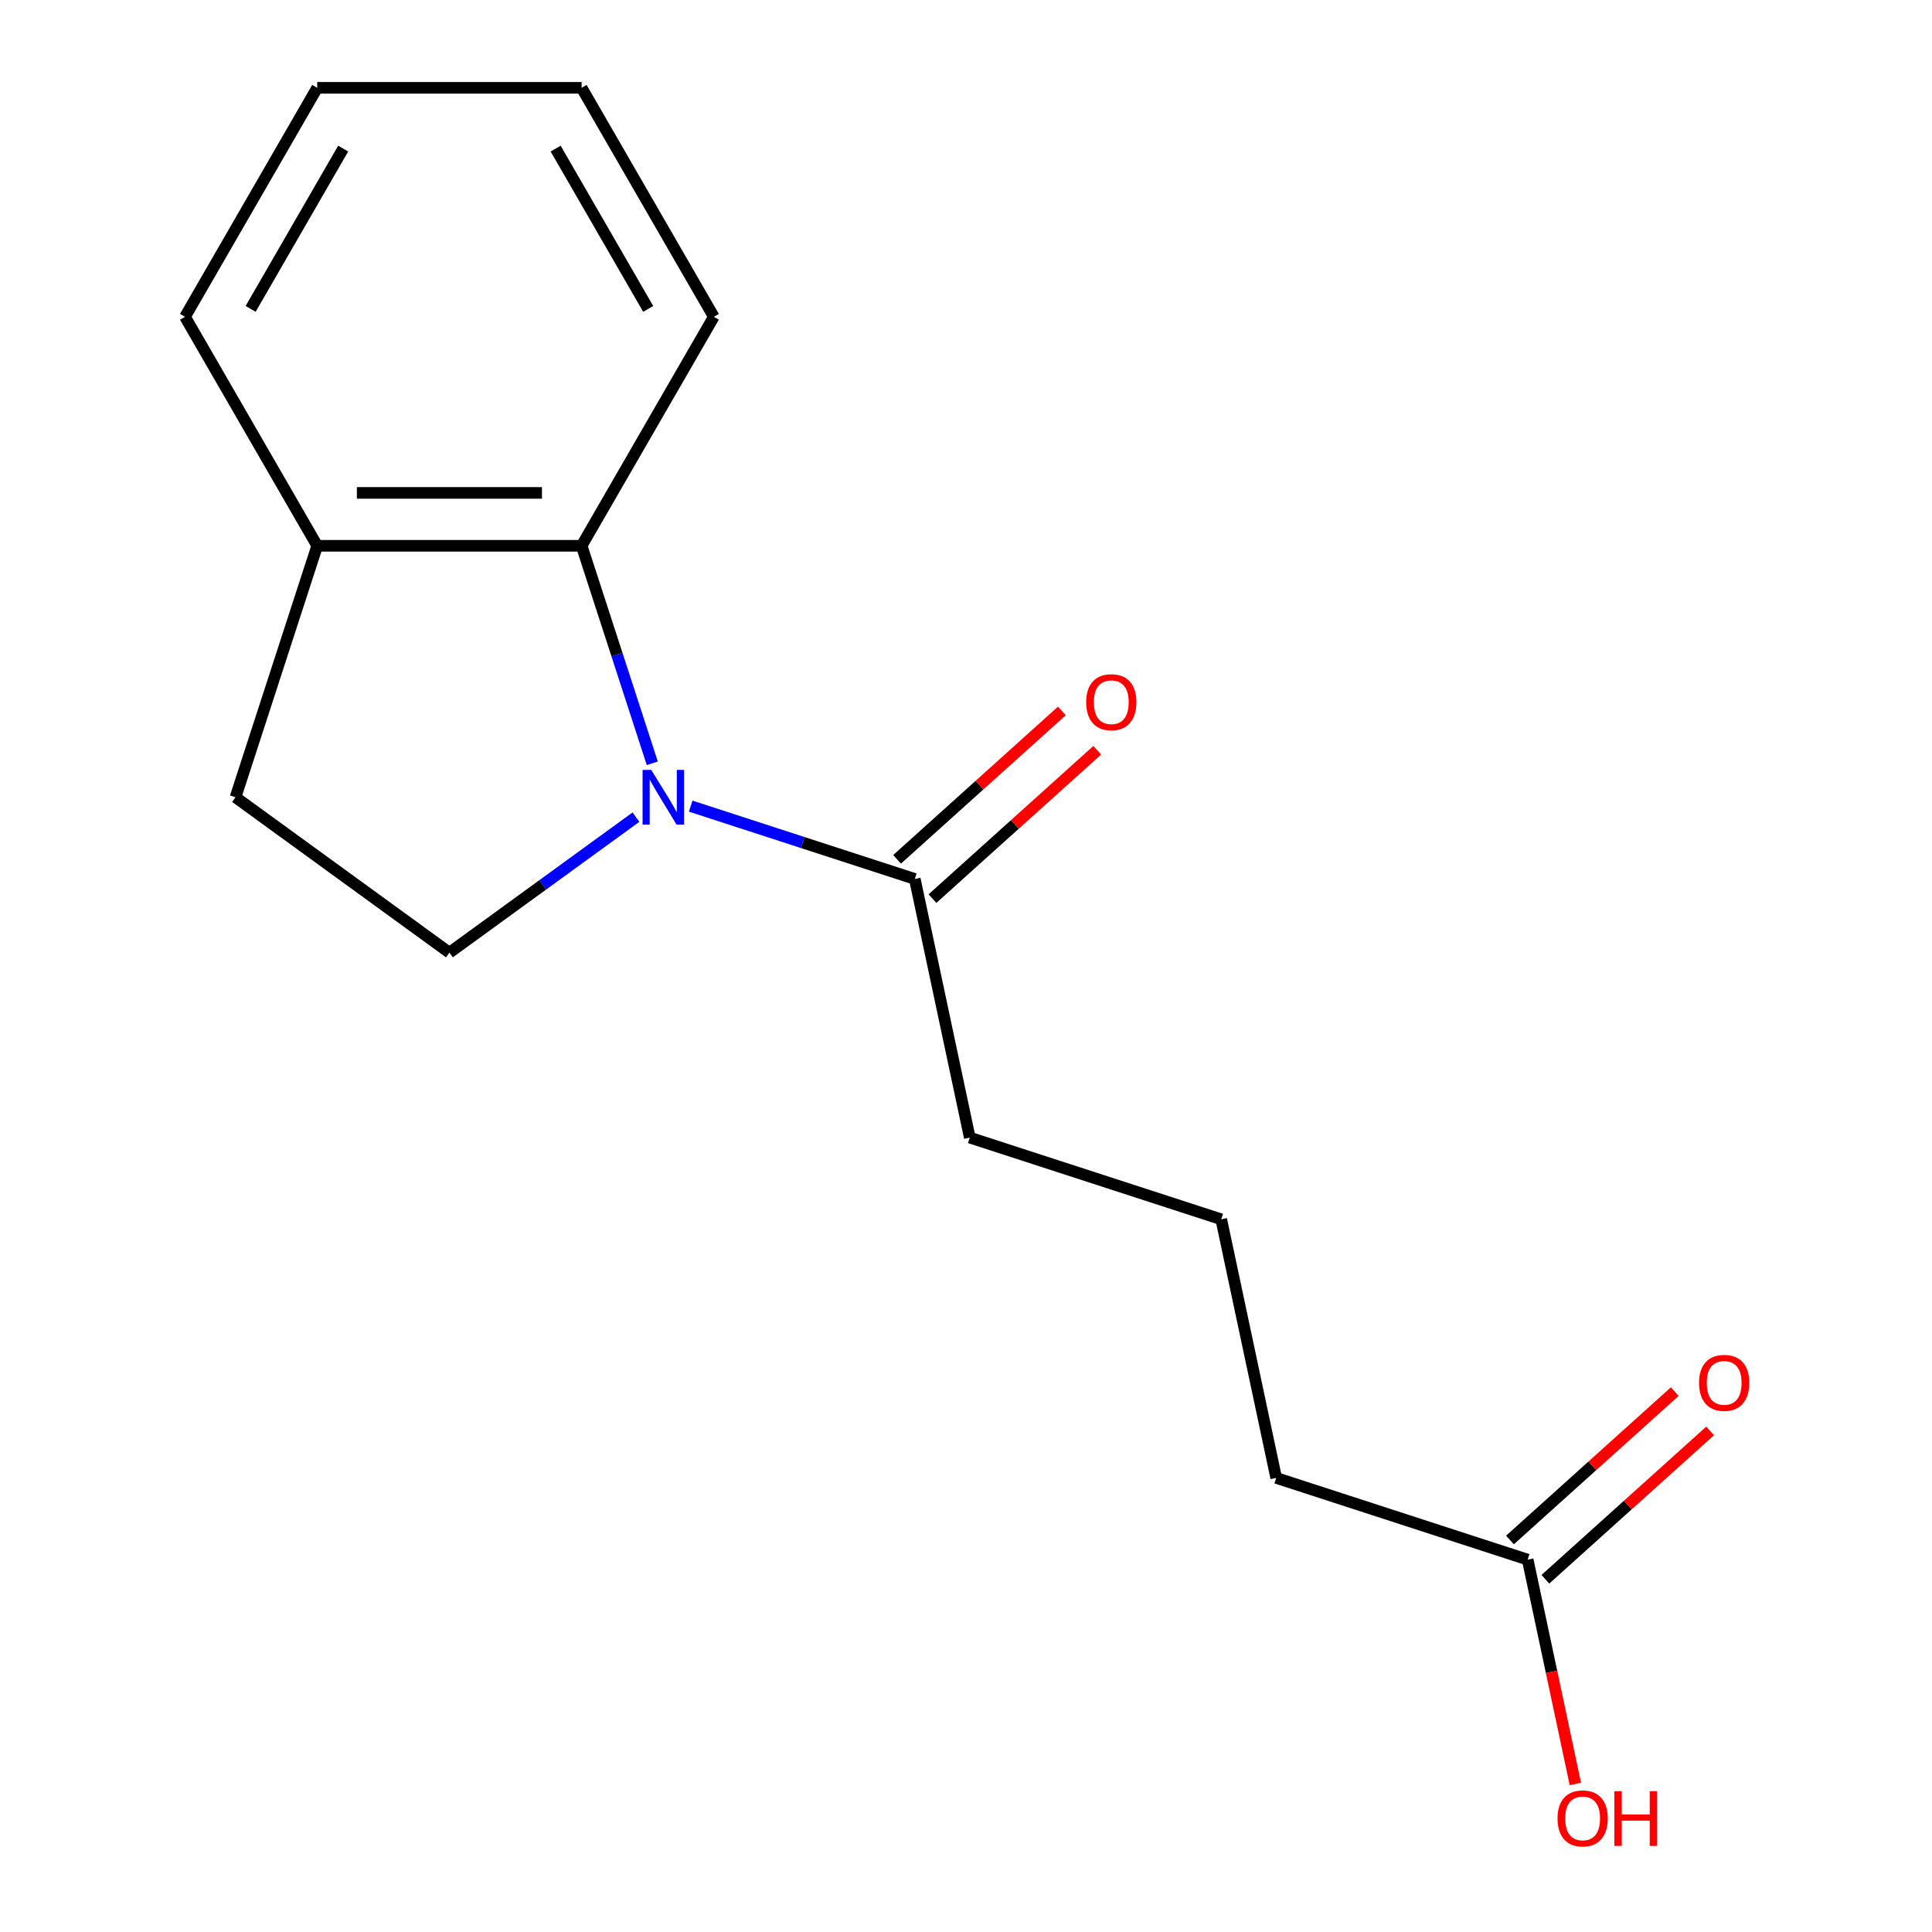 <?xml version='1.0' encoding='iso-8859-1'?>
<svg version='1.1' baseProfile='full'
              xmlns='http://www.w3.org/2000/svg'
                      xmlns:rdkit='http://www.rdkit.org/xml'
                      xmlns:xlink='http://www.w3.org/1999/xlink'
                  xml:space='preserve'
width='1000px' height='1000px' viewBox='0 0 1000 1000'>
<!-- END OF HEADER -->
<rect style='opacity:1.0;fill:#FFFFFF;stroke:none' width='1000' height='1000' x='0' y='0'> </rect>
<path class='bond-0' d='M 337.623,395.076 L 319.334,338.787' style='fill:none;fill-rule:evenodd;stroke:#0000FF;stroke-width:6px;stroke-linecap:butt;stroke-linejoin:miter;stroke-opacity:1' />
<path class='bond-0' d='M 319.334,338.787 L 301.045,282.498' style='fill:none;fill-rule:evenodd;stroke:#000000;stroke-width:6px;stroke-linecap:butt;stroke-linejoin:miter;stroke-opacity:1' />
<path class='bond-1' d='M 357.497,417.258 L 415.496,436.103' style='fill:none;fill-rule:evenodd;stroke:#0000FF;stroke-width:6px;stroke-linecap:butt;stroke-linejoin:miter;stroke-opacity:1' />
<path class='bond-1' d='M 415.496,436.103 L 473.495,454.948' style='fill:none;fill-rule:evenodd;stroke:#000000;stroke-width:6px;stroke-linecap:butt;stroke-linejoin:miter;stroke-opacity:1' />
<path class='bond-2' d='M 329.174,422.946 L 280.895,458.023' style='fill:none;fill-rule:evenodd;stroke:#0000FF;stroke-width:6px;stroke-linecap:butt;stroke-linejoin:miter;stroke-opacity:1' />
<path class='bond-2' d='M 280.895,458.023 L 232.616,493.1' style='fill:none;fill-rule:evenodd;stroke:#000000;stroke-width:6px;stroke-linecap:butt;stroke-linejoin:miter;stroke-opacity:1' />
<path class='bond-3' d='M 301.045,282.498 L 164.187,282.498' style='fill:none;fill-rule:evenodd;stroke:#000000;stroke-width:6px;stroke-linecap:butt;stroke-linejoin:miter;stroke-opacity:1' />
<path class='bond-3' d='M 280.516,255.127 L 184.716,255.127' style='fill:none;fill-rule:evenodd;stroke:#000000;stroke-width:6px;stroke-linecap:butt;stroke-linejoin:miter;stroke-opacity:1' />
<path class='bond-10' d='M 301.045,282.498 L 369.473,163.976' style='fill:none;fill-rule:evenodd;stroke:#000000;stroke-width:6px;stroke-linecap:butt;stroke-linejoin:miter;stroke-opacity:1' />
<path class='bond-5' d='M 482.652,465.119 L 525.294,426.724' style='fill:none;fill-rule:evenodd;stroke:#000000;stroke-width:6px;stroke-linecap:butt;stroke-linejoin:miter;stroke-opacity:1' />
<path class='bond-5' d='M 525.294,426.724 L 567.935,388.329' style='fill:none;fill-rule:evenodd;stroke:#FF0000;stroke-width:6px;stroke-linecap:butt;stroke-linejoin:miter;stroke-opacity:1' />
<path class='bond-5' d='M 464.337,444.778 L 506.979,406.383' style='fill:none;fill-rule:evenodd;stroke:#000000;stroke-width:6px;stroke-linecap:butt;stroke-linejoin:miter;stroke-opacity:1' />
<path class='bond-5' d='M 506.979,406.383 L 549.62,367.988' style='fill:none;fill-rule:evenodd;stroke:#FF0000;stroke-width:6px;stroke-linecap:butt;stroke-linejoin:miter;stroke-opacity:1' />
<path class='bond-9' d='M 473.495,454.948 L 501.949,588.815' style='fill:none;fill-rule:evenodd;stroke:#000000;stroke-width:6px;stroke-linecap:butt;stroke-linejoin:miter;stroke-opacity:1' />
<path class='bond-6' d='M 232.616,493.1 L 121.896,412.657' style='fill:none;fill-rule:evenodd;stroke:#000000;stroke-width:6px;stroke-linecap:butt;stroke-linejoin:miter;stroke-opacity:1' />
<path class='bond-13' d='M 164.187,282.498 L 95.759,163.976' style='fill:none;fill-rule:evenodd;stroke:#000000;stroke-width:6px;stroke-linecap:butt;stroke-linejoin:miter;stroke-opacity:1' />
<path class='bond-16' d='M 164.187,282.498 L 121.896,412.657' style='fill:none;fill-rule:evenodd;stroke:#000000;stroke-width:6px;stroke-linecap:butt;stroke-linejoin:miter;stroke-opacity:1' />
<path class='bond-4' d='M 790.721,807.264 L 660.562,764.972' style='fill:none;fill-rule:evenodd;stroke:#000000;stroke-width:6px;stroke-linecap:butt;stroke-linejoin:miter;stroke-opacity:1' />
<path class='bond-7' d='M 799.878,817.434 L 842.52,779.039' style='fill:none;fill-rule:evenodd;stroke:#000000;stroke-width:6px;stroke-linecap:butt;stroke-linejoin:miter;stroke-opacity:1' />
<path class='bond-7' d='M 842.52,779.039 L 885.162,740.645' style='fill:none;fill-rule:evenodd;stroke:#FF0000;stroke-width:6px;stroke-linecap:butt;stroke-linejoin:miter;stroke-opacity:1' />
<path class='bond-7' d='M 781.563,797.093 L 824.205,758.698' style='fill:none;fill-rule:evenodd;stroke:#000000;stroke-width:6px;stroke-linecap:butt;stroke-linejoin:miter;stroke-opacity:1' />
<path class='bond-7' d='M 824.205,758.698 L 866.847,720.304' style='fill:none;fill-rule:evenodd;stroke:#FF0000;stroke-width:6px;stroke-linecap:butt;stroke-linejoin:miter;stroke-opacity:1' />
<path class='bond-8' d='M 790.721,807.264 L 803.062,865.326' style='fill:none;fill-rule:evenodd;stroke:#000000;stroke-width:6px;stroke-linecap:butt;stroke-linejoin:miter;stroke-opacity:1' />
<path class='bond-8' d='M 803.062,865.326 L 815.404,923.389' style='fill:none;fill-rule:evenodd;stroke:#FF0000;stroke-width:6px;stroke-linecap:butt;stroke-linejoin:miter;stroke-opacity:1' />
<path class='bond-11' d='M 501.949,588.815 L 632.108,631.106' style='fill:none;fill-rule:evenodd;stroke:#000000;stroke-width:6px;stroke-linecap:butt;stroke-linejoin:miter;stroke-opacity:1' />
<path class='bond-14' d='M 369.473,163.976 L 301.045,45.455' style='fill:none;fill-rule:evenodd;stroke:#000000;stroke-width:6px;stroke-linecap:butt;stroke-linejoin:miter;stroke-opacity:1' />
<path class='bond-14' d='M 335.504,159.884 L 287.604,76.918' style='fill:none;fill-rule:evenodd;stroke:#000000;stroke-width:6px;stroke-linecap:butt;stroke-linejoin:miter;stroke-opacity:1' />
<path class='bond-12' d='M 632.108,631.106 L 660.562,764.972' style='fill:none;fill-rule:evenodd;stroke:#000000;stroke-width:6px;stroke-linecap:butt;stroke-linejoin:miter;stroke-opacity:1' />
<path class='bond-17' d='M 95.759,163.976 L 164.187,45.455' style='fill:none;fill-rule:evenodd;stroke:#000000;stroke-width:6px;stroke-linecap:butt;stroke-linejoin:miter;stroke-opacity:1' />
<path class='bond-17' d='M 129.727,159.884 L 177.627,76.918' style='fill:none;fill-rule:evenodd;stroke:#000000;stroke-width:6px;stroke-linecap:butt;stroke-linejoin:miter;stroke-opacity:1' />
<path class='bond-15' d='M 301.045,45.455 L 164.187,45.455' style='fill:none;fill-rule:evenodd;stroke:#000000;stroke-width:6px;stroke-linecap:butt;stroke-linejoin:miter;stroke-opacity:1' />
<path  class='atom-0' d='M 337.076 398.497
L 346.356 413.497
Q 347.276 414.977, 348.756 417.657
Q 350.236 420.337, 350.316 420.497
L 350.316 398.497
L 354.076 398.497
L 354.076 426.817
L 350.196 426.817
L 340.236 410.417
Q 339.076 408.497, 337.836 406.297
Q 336.636 404.097, 336.276 403.417
L 336.276 426.817
L 332.596 426.817
L 332.596 398.497
L 337.076 398.497
' fill='#0000FF'/>
<path  class='atom-6' d='M 562.199 363.453
Q 562.199 356.653, 565.559 352.853
Q 568.919 349.053, 575.199 349.053
Q 581.479 349.053, 584.839 352.853
Q 588.199 356.653, 588.199 363.453
Q 588.199 370.333, 584.799 374.253
Q 581.399 378.133, 575.199 378.133
Q 568.959 378.133, 565.559 374.253
Q 562.199 370.373, 562.199 363.453
M 575.199 374.933
Q 579.519 374.933, 581.839 372.053
Q 584.199 369.133, 584.199 363.453
Q 584.199 357.893, 581.839 355.093
Q 579.519 352.253, 575.199 352.253
Q 570.879 352.253, 568.519 355.053
Q 566.199 357.853, 566.199 363.453
Q 566.199 369.173, 568.519 372.053
Q 570.879 374.933, 575.199 374.933
' fill='#FF0000'/>
<path  class='atom-8' d='M 879.426 715.768
Q 879.426 708.968, 882.786 705.168
Q 886.146 701.368, 892.426 701.368
Q 898.706 701.368, 902.066 705.168
Q 905.426 708.968, 905.426 715.768
Q 905.426 722.648, 902.026 726.568
Q 898.626 730.448, 892.426 730.448
Q 886.186 730.448, 882.786 726.568
Q 879.426 722.688, 879.426 715.768
M 892.426 727.248
Q 896.746 727.248, 899.066 724.368
Q 901.426 721.448, 901.426 715.768
Q 901.426 710.208, 899.066 707.408
Q 896.746 704.568, 892.426 704.568
Q 888.106 704.568, 885.746 707.368
Q 883.426 710.168, 883.426 715.768
Q 883.426 721.488, 885.746 724.368
Q 888.106 727.248, 892.426 727.248
' fill='#FF0000'/>
<path  class='atom-9' d='M 806.175 941.21
Q 806.175 934.41, 809.535 930.61
Q 812.895 926.81, 819.175 926.81
Q 825.455 926.81, 828.815 930.61
Q 832.175 934.41, 832.175 941.21
Q 832.175 948.09, 828.775 952.01
Q 825.375 955.89, 819.175 955.89
Q 812.935 955.89, 809.535 952.01
Q 806.175 948.13, 806.175 941.21
M 819.175 952.69
Q 823.495 952.69, 825.815 949.81
Q 828.175 946.89, 828.175 941.21
Q 828.175 935.65, 825.815 932.85
Q 823.495 930.01, 819.175 930.01
Q 814.855 930.01, 812.495 932.81
Q 810.175 935.61, 810.175 941.21
Q 810.175 946.93, 812.495 949.81
Q 814.855 952.69, 819.175 952.69
' fill='#FF0000'/>
<path  class='atom-9' d='M 835.575 927.13
L 839.415 927.13
L 839.415 939.17
L 853.895 939.17
L 853.895 927.13
L 857.735 927.13
L 857.735 955.45
L 853.895 955.45
L 853.895 942.37
L 839.415 942.37
L 839.415 955.45
L 835.575 955.45
L 835.575 927.13
' fill='#FF0000'/>
</svg>

